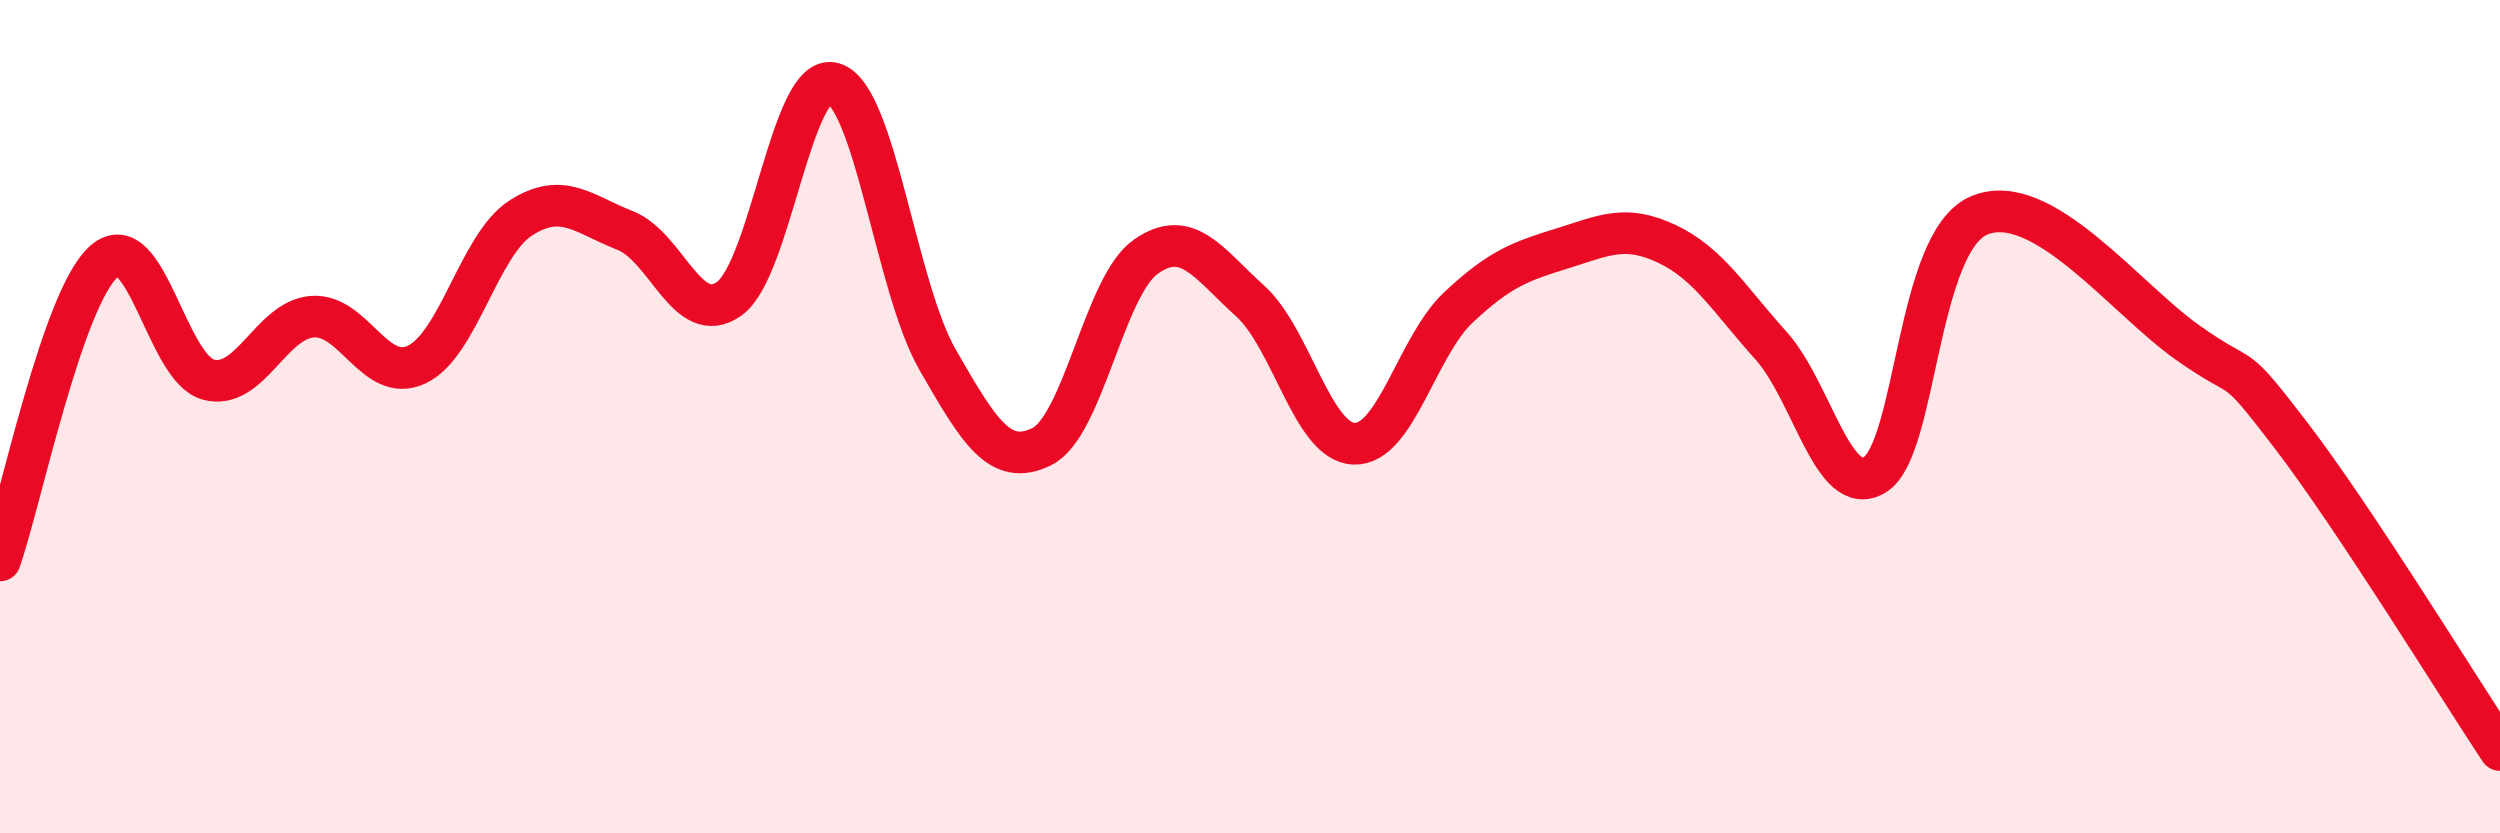 
    <svg width="60" height="20" viewBox="0 0 60 20" xmlns="http://www.w3.org/2000/svg">
      <path
        d="M 0,13.45 C 0.5,12.01 1.5,7.14 2.5,6.27 C 3.5,5.4 4,8.84 5,9.11 C 6,9.38 6.5,7.67 7.5,7.6 C 8.5,7.53 9,9.22 10,8.75 C 11,8.28 11.5,5.87 12.5,5.23 C 13.5,4.59 14,5.14 15,5.53 C 16,5.92 16.5,7.88 17.5,7.17 C 18.5,6.46 19,1.71 20,2 C 21,2.29 21.5,6.89 22.5,8.63 C 23.5,10.37 24,11.21 25,10.72 C 26,10.23 26.5,6.86 27.5,6.16 C 28.5,5.46 29,6.32 30,7.22 C 31,8.12 31.5,10.62 32.5,10.65 C 33.5,10.68 34,8.32 35,7.38 C 36,6.44 36.5,6.27 37.5,5.96 C 38.5,5.65 39,5.38 40,5.85 C 41,6.32 41.5,7.18 42.5,8.29 C 43.5,9.4 44,12.01 45,11.39 C 46,10.77 46,5.8 47.5,5.17 C 49,4.54 51,7.16 52.5,8.22 C 54,9.28 53.5,8.51 55,10.47 C 56.5,12.43 59,16.49 60,18L60 20L0 20Z"
        fill="#EB0A25"
        opacity="0.1"
        stroke-linecap="round"
        stroke-linejoin="round"
      />
      <path
        d="M 0,13.45 C 0.5,12.01 1.5,7.14 2.5,6.27 C 3.5,5.4 4,8.84 5,9.11 C 6,9.38 6.5,7.67 7.5,7.6 C 8.5,7.53 9,9.22 10,8.75 C 11,8.28 11.5,5.87 12.5,5.23 C 13.5,4.59 14,5.14 15,5.53 C 16,5.92 16.5,7.88 17.5,7.17 C 18.5,6.46 19,1.71 20,2 C 21,2.29 21.5,6.89 22.5,8.63 C 23.5,10.37 24,11.21 25,10.72 C 26,10.23 26.5,6.86 27.5,6.16 C 28.5,5.46 29,6.32 30,7.22 C 31,8.12 31.5,10.62 32.5,10.65 C 33.5,10.68 34,8.32 35,7.38 C 36,6.44 36.5,6.27 37.5,5.96 C 38.5,5.65 39,5.38 40,5.85 C 41,6.32 41.5,7.18 42.5,8.29 C 43.5,9.4 44,12.01 45,11.39 C 46,10.77 46,5.8 47.5,5.17 C 49,4.54 51,7.16 52.5,8.22 C 54,9.28 53.5,8.51 55,10.47 C 56.5,12.43 59,16.49 60,18"
        stroke="#EB0A25"
        stroke-width="1"
        fill="none"
        stroke-linecap="round"
        stroke-linejoin="round"
      />
    </svg>
  